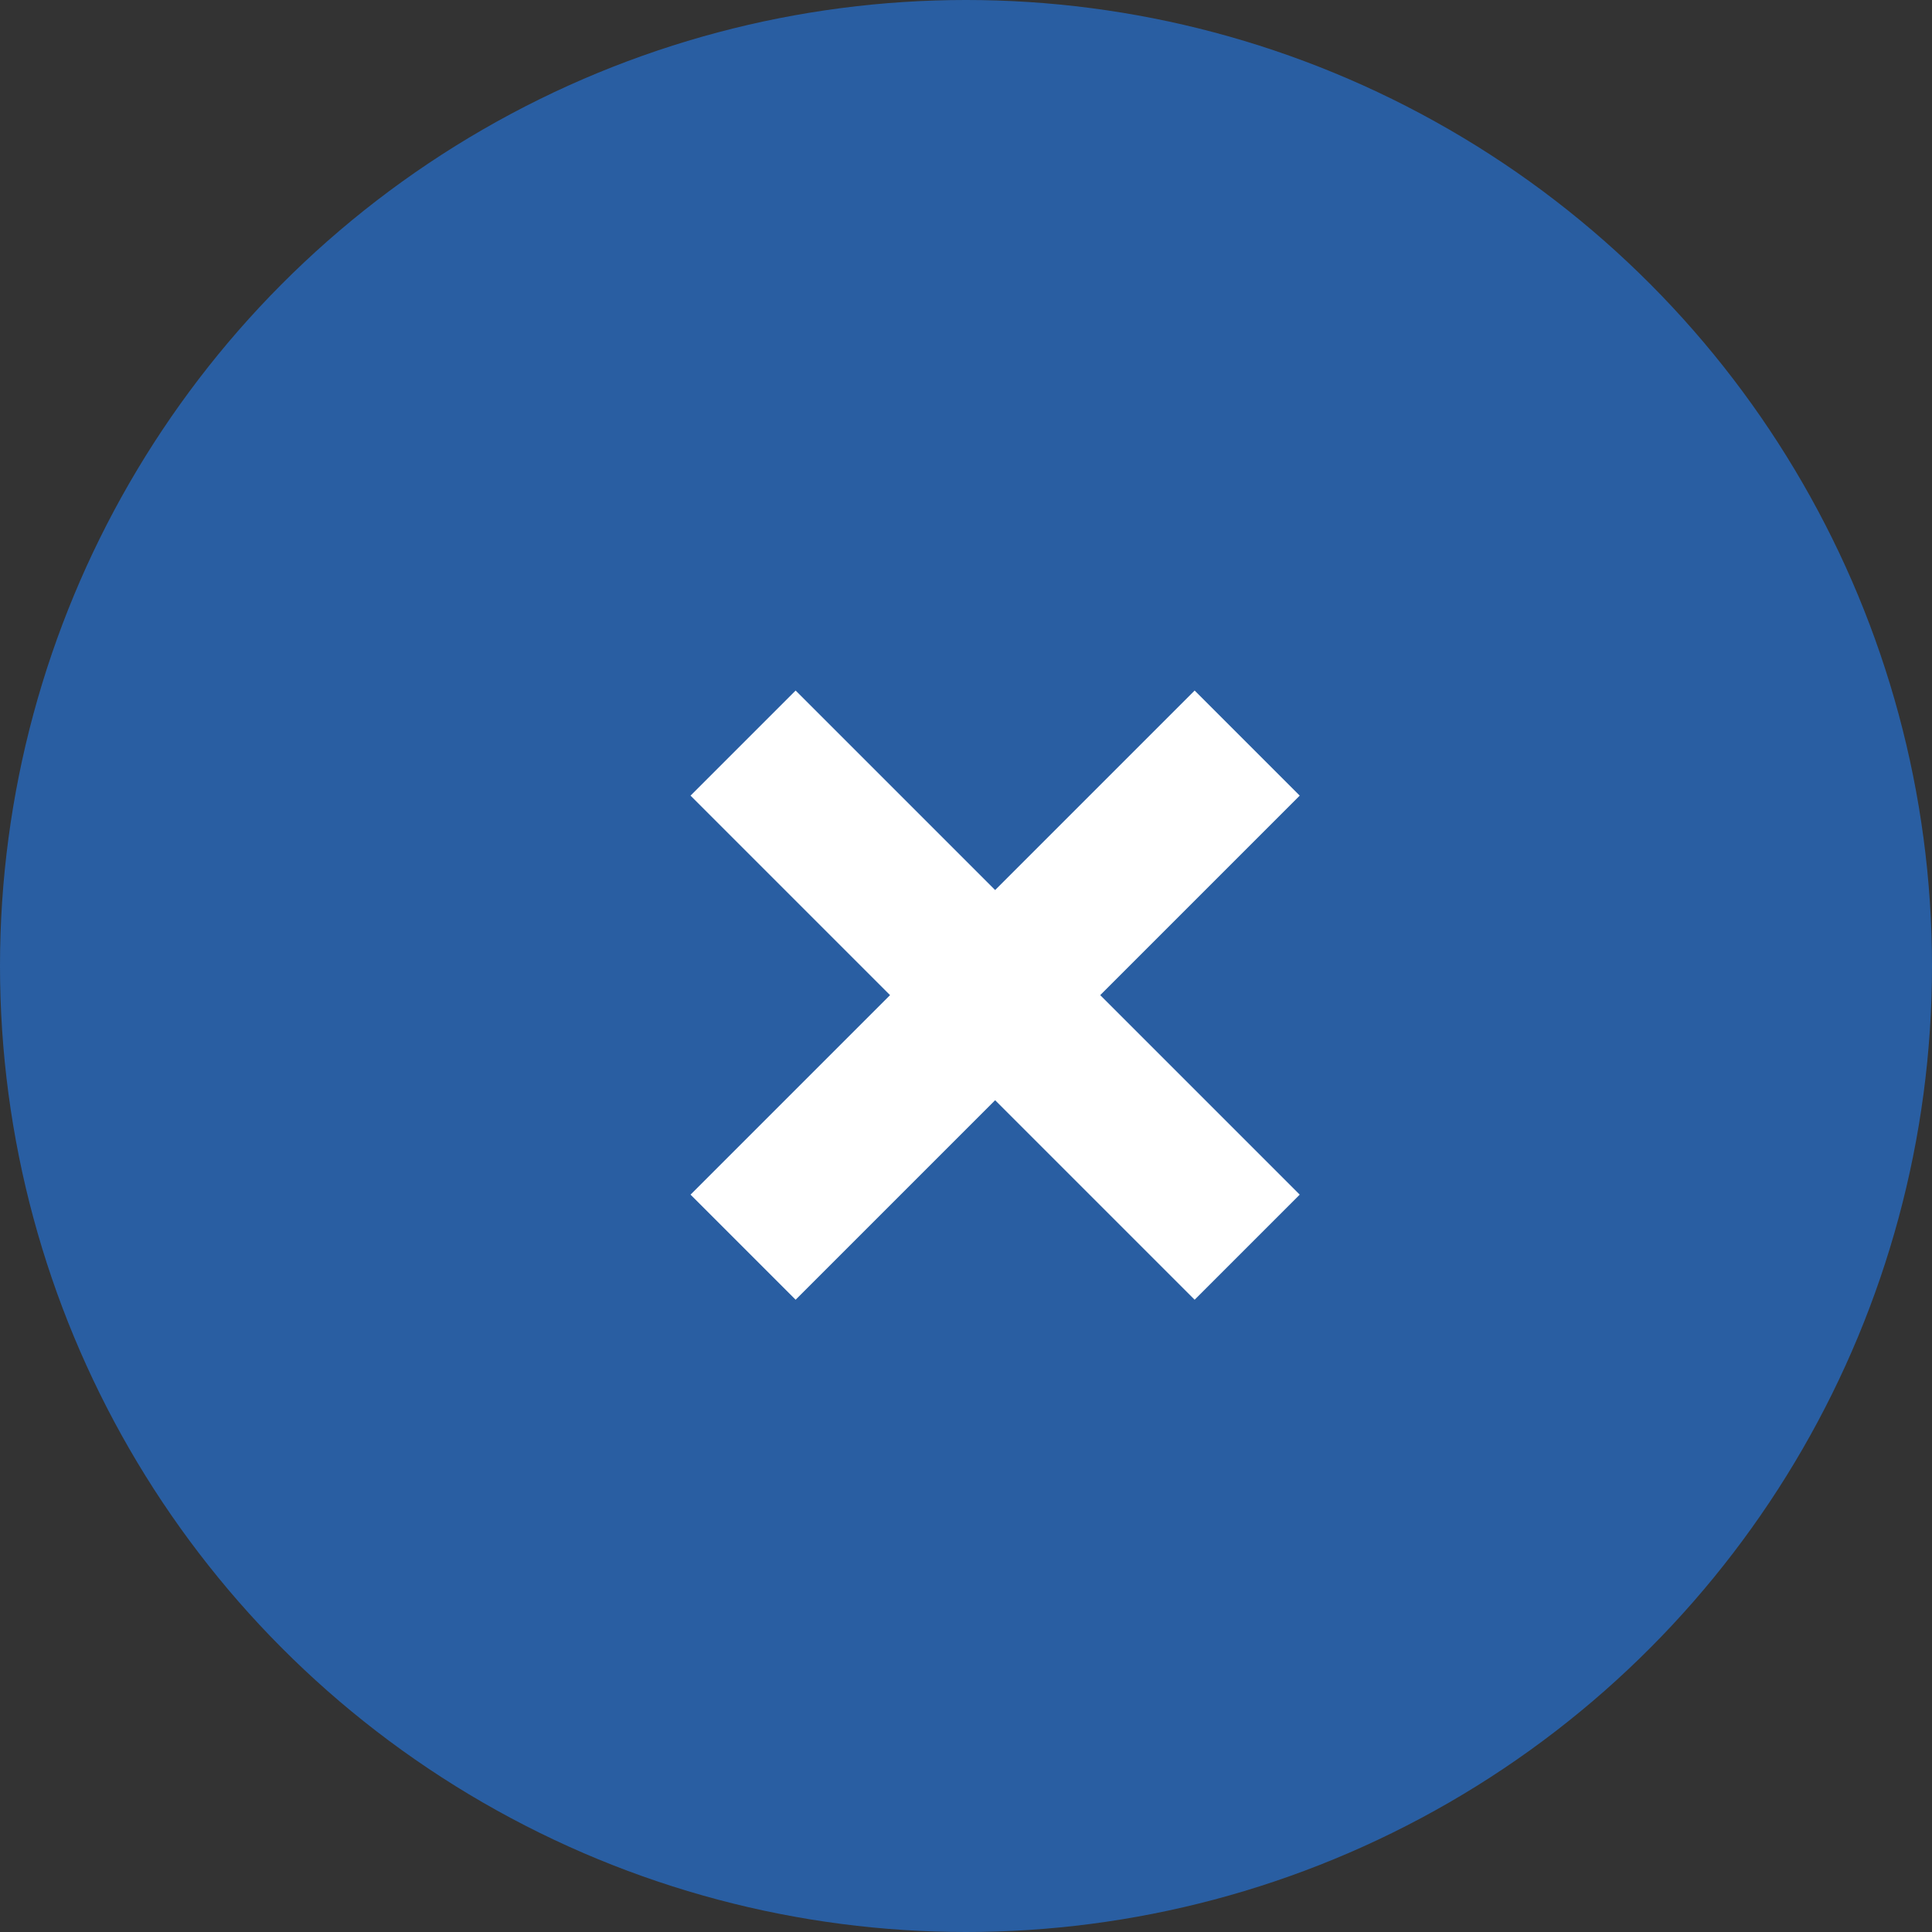 <?xml version="1.0" encoding="UTF-8"?> <svg xmlns="http://www.w3.org/2000/svg" width="26" height="26" viewBox="0 0 26 26"><rect x="0" y="0" width="26" height="26" fill="#333333" stroke="none"/><g id="Group_12690" data-name="Group 12690" transform="translate(-184 -206)"><circle id="Ellipse_79" data-name="Ellipse 79" cx="13" cy="13" r="13" transform="translate(184 206)" fill="#295ea2"></circle><g id="Group_12689" data-name="Group 12689" transform="translate(0.5 0.5)"><line id="Line_19" data-name="Line 19" x2="6.784" y2="6.784" transform="translate(193.5 215.5)" fill="none" stroke="#fff" stroke-width="2"></line><line id="Line_20" data-name="Line 20" x1="6.784" y2="6.784" transform="translate(193.5 215.5)" fill="none" stroke="#fff" stroke-width="2"></line></g></g></svg> 